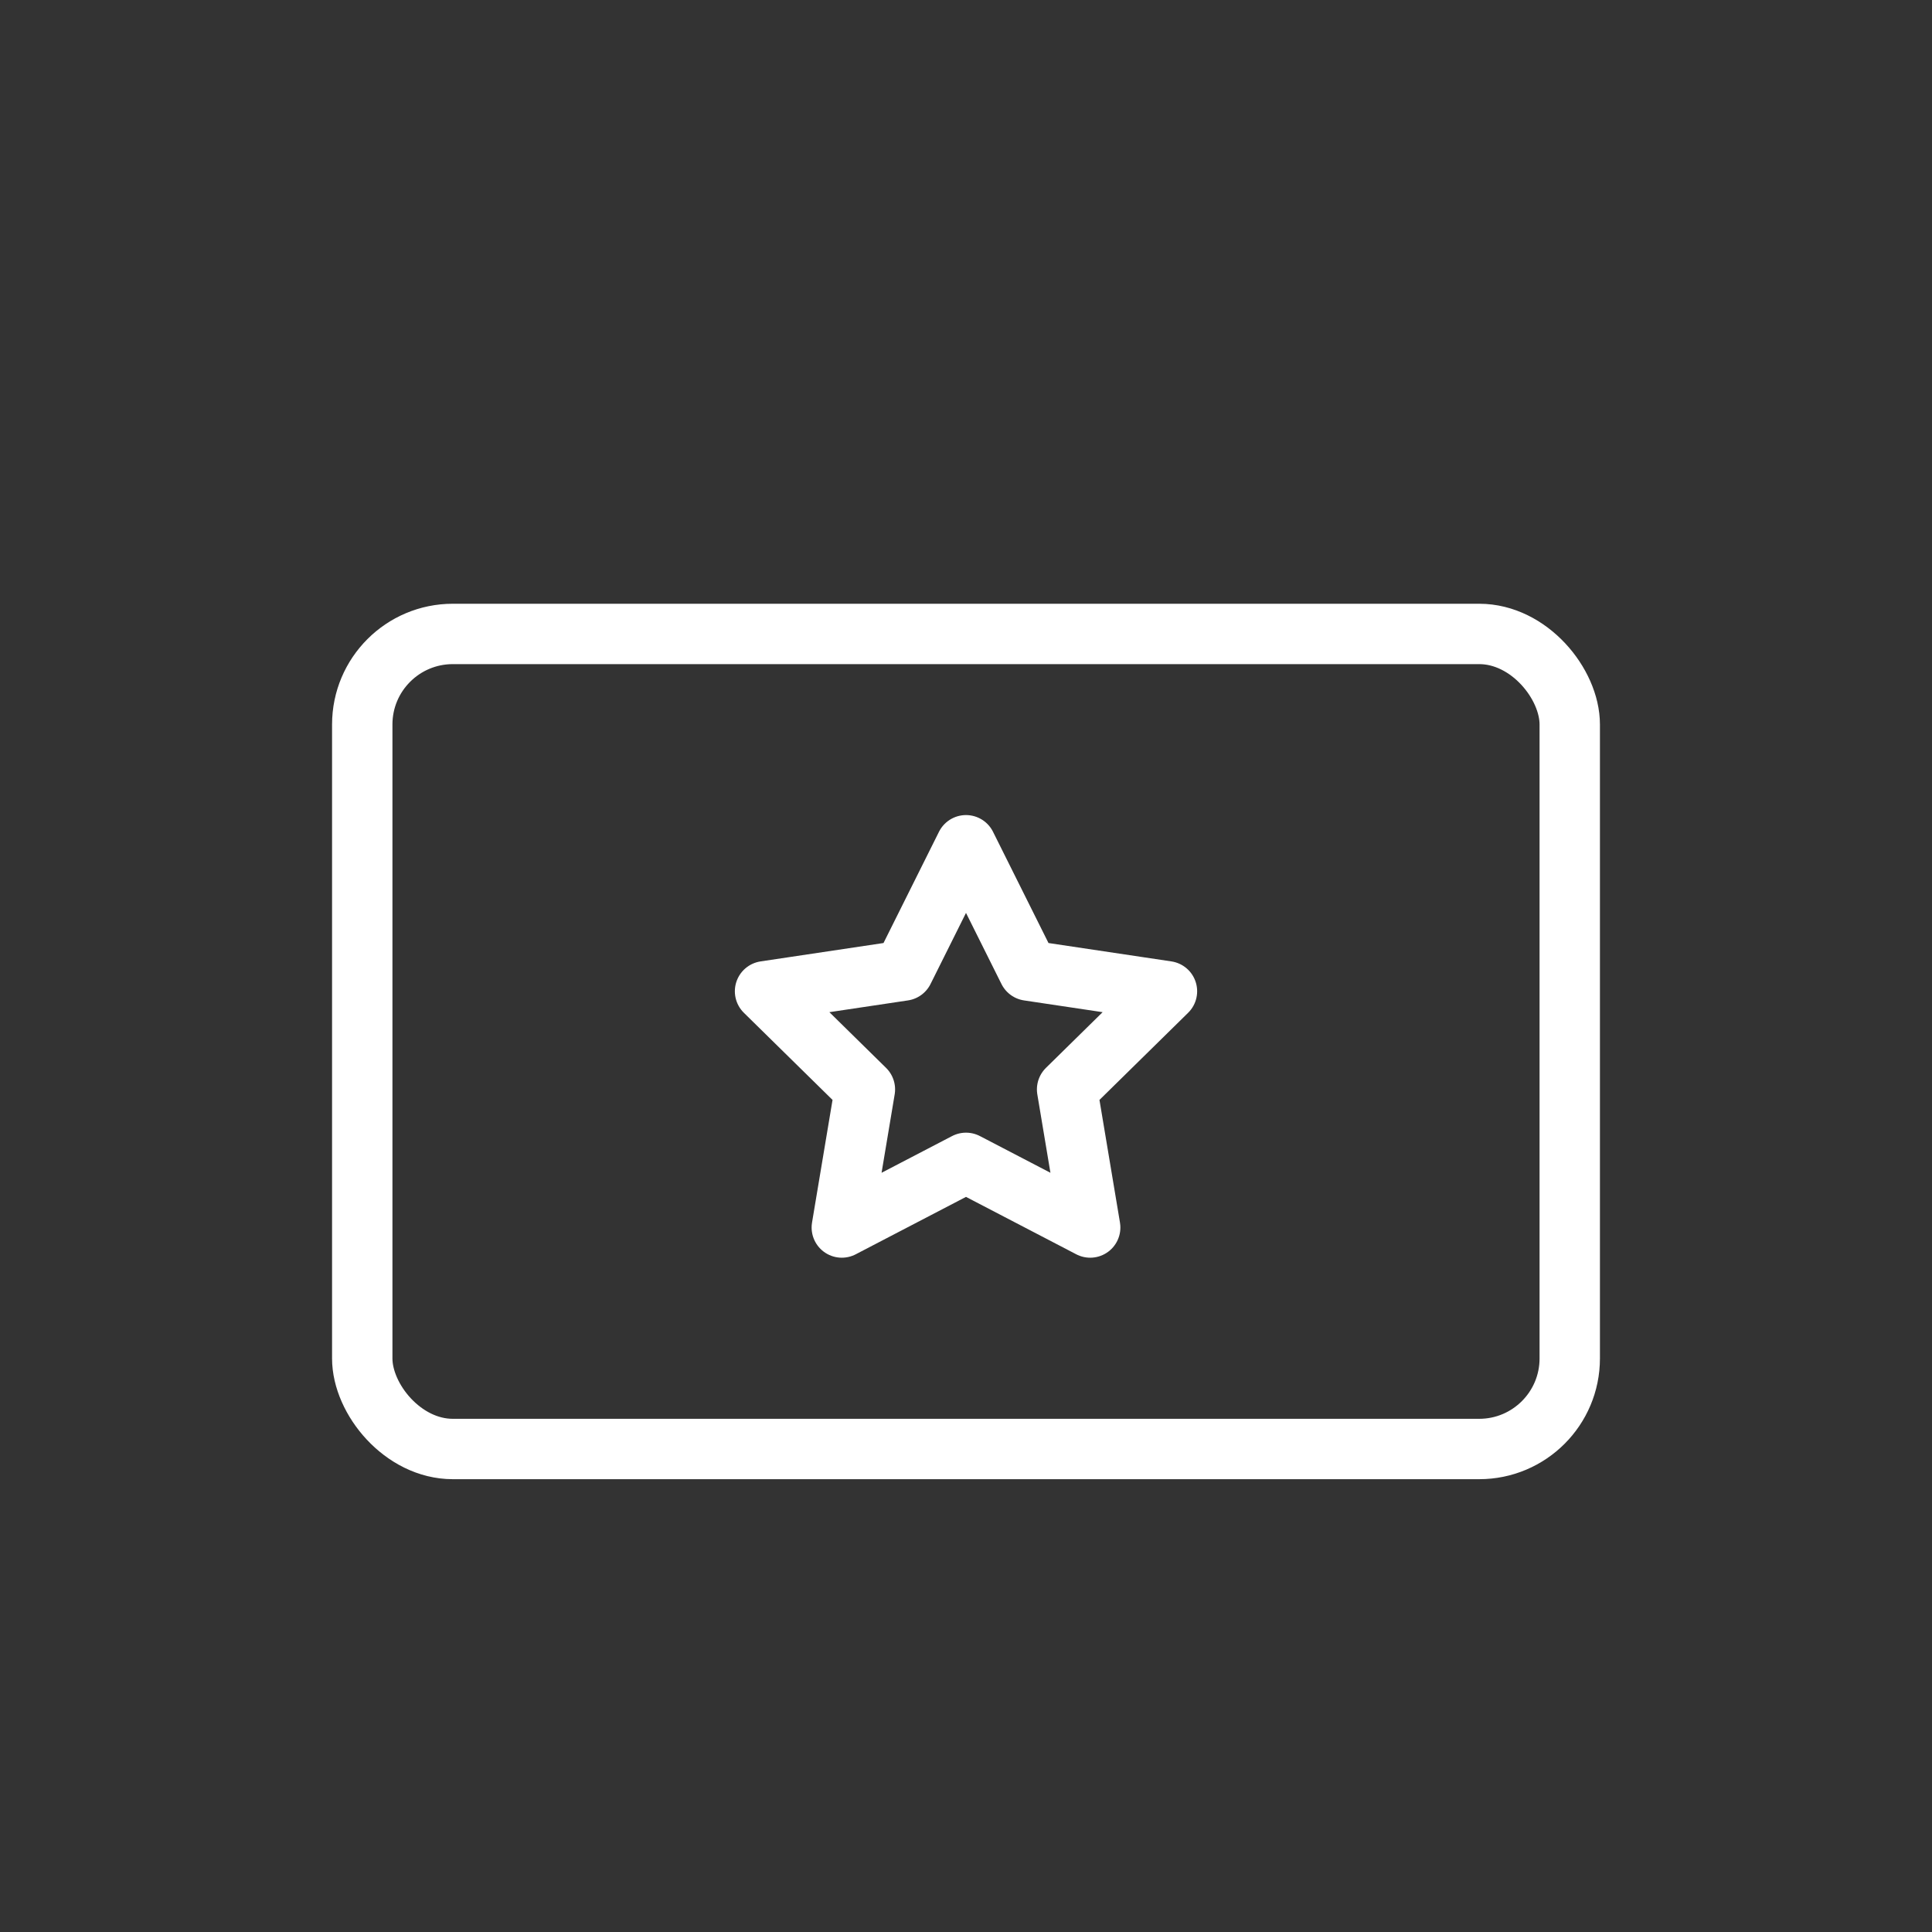 <svg width="64" height="64" viewBox="0 0 64 64" fill="none" xmlns="http://www.w3.org/2000/svg">
<rect x="0" y="0" width="64" height="64" fill="#333333" stroke="none"/>
<rect x="52" y="48" width="40" height="27" rx="3" transform="rotate(-180 52 48)" stroke="white" stroke-width="2" stroke-linecap="round" stroke-linejoin="round"/>
<path d="M32 28L34.07 32.151L38.657 32.837L35.349 36.088L36.114 40.663L32 38.521L27.886 40.663L28.651 36.088L25.343 32.837L29.93 32.151L32 28Z" stroke="white" stroke-width="2" stroke-linecap="round" stroke-linejoin="round"/>
</svg>
